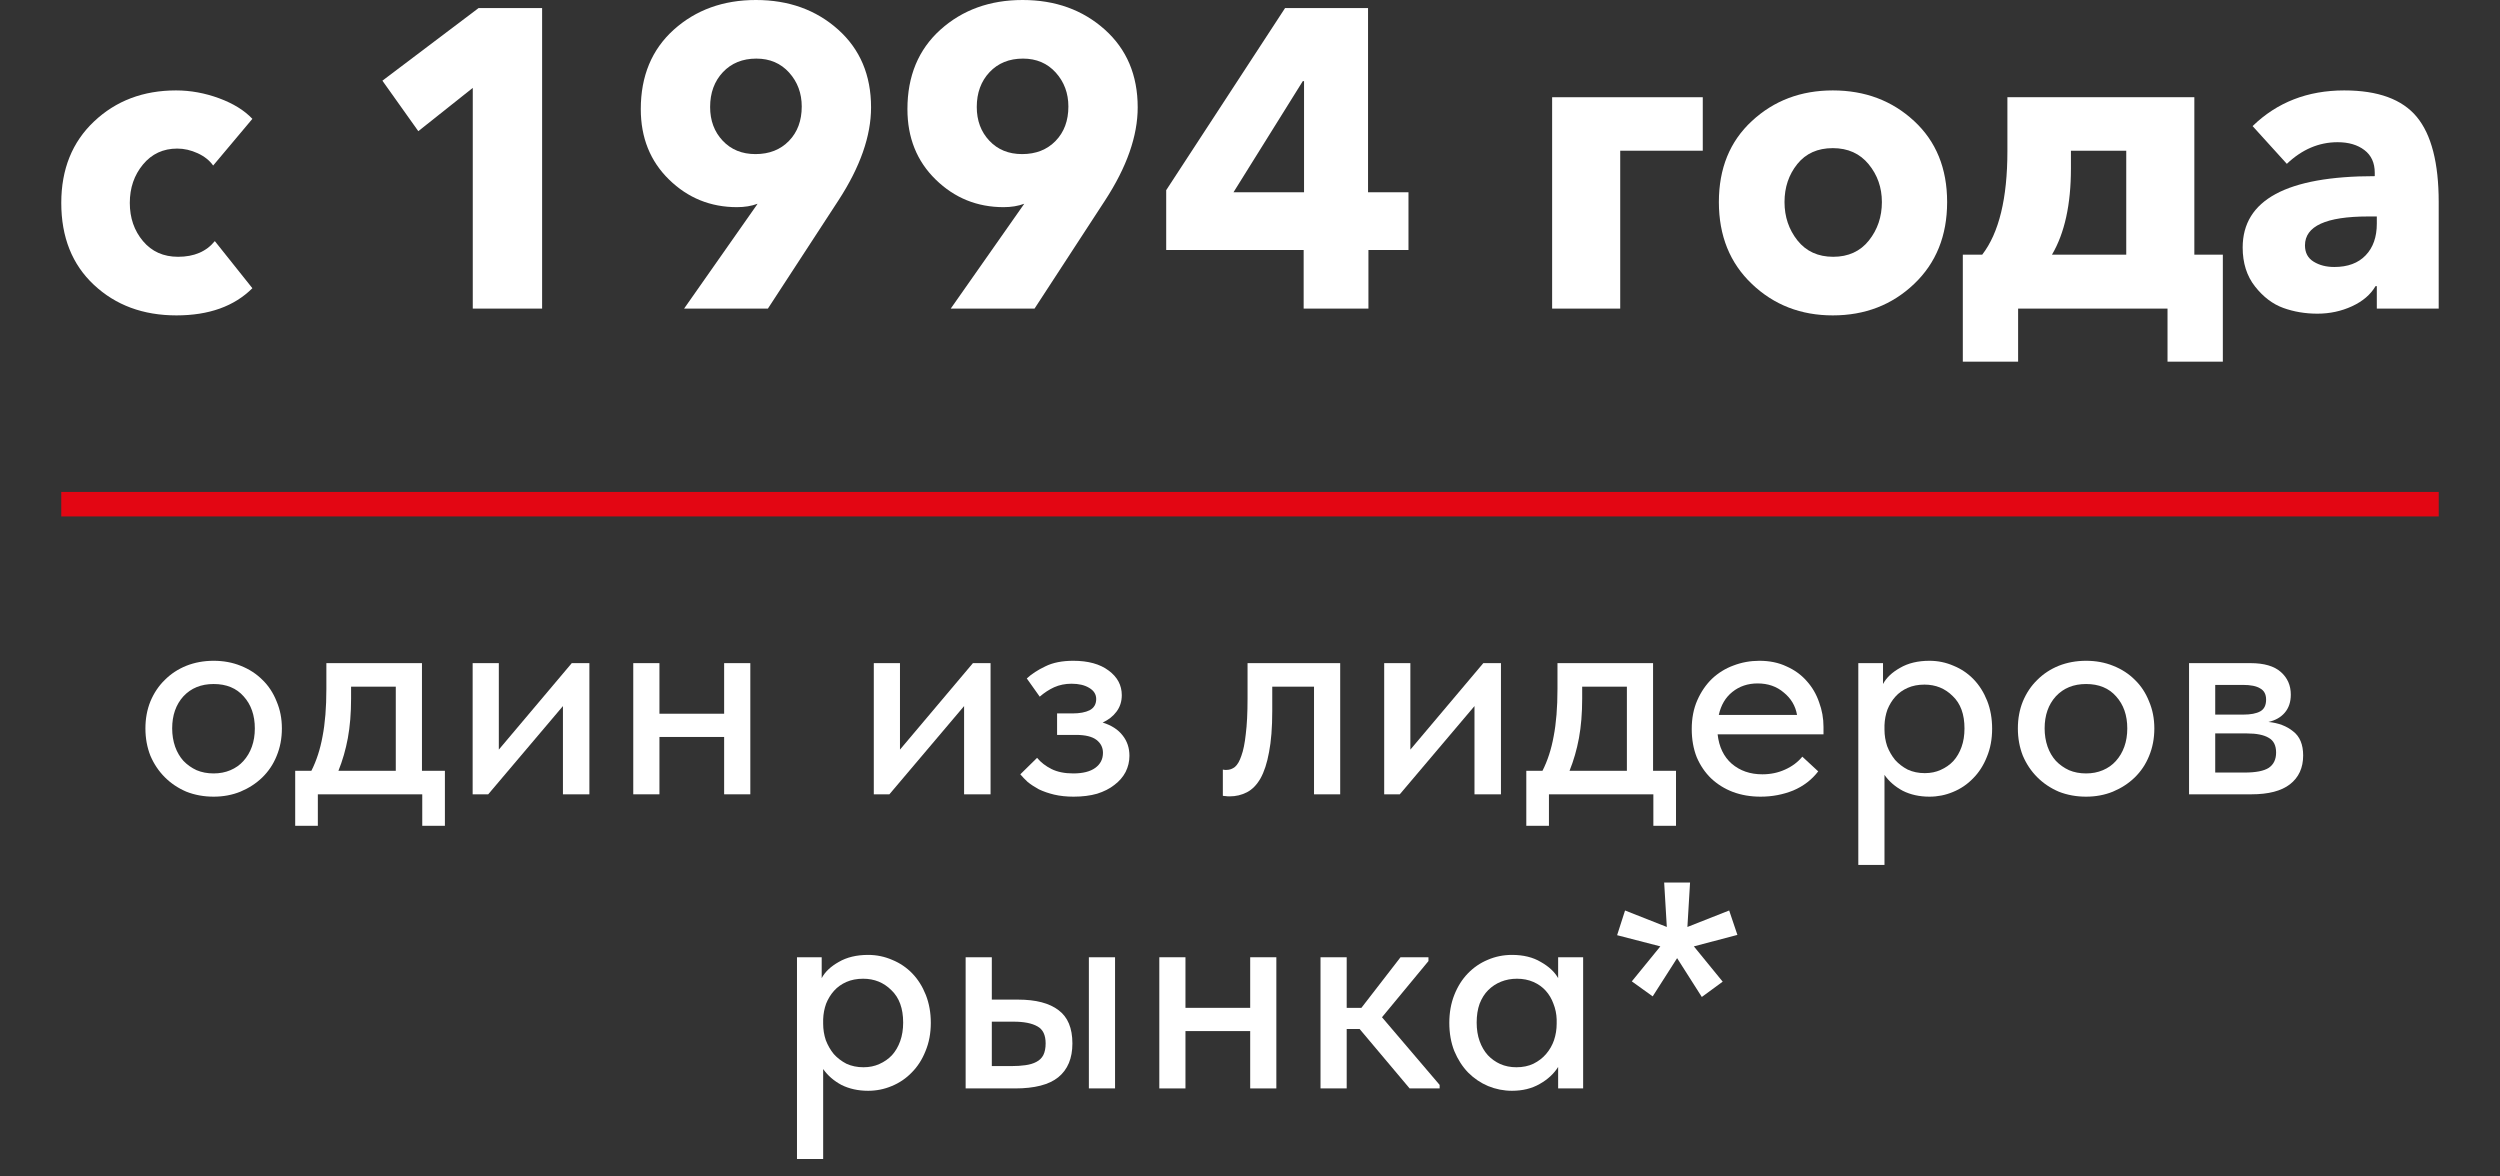 <svg width="102" height="48" viewBox="0 0 102 48" fill="none" xmlns="http://www.w3.org/2000/svg">
<rect x="0" y="0" width="102" height="48" fill="#333333" stroke="none"/>
<path d="M2.5 20.571H99.5" stroke="#E30613" stroke-miterlimit="10"/>
<path d="M7.198 12.868C5.84 12.868 4.717 12.452 3.83 11.62C2.943 10.79 2.5 9.676 2.5 8.279C2.5 6.905 2.946 5.796 3.839 4.954C4.731 4.111 5.846 3.689 7.182 3.689C7.776 3.689 8.362 3.797 8.941 4.01C9.52 4.224 9.971 4.504 10.297 4.849L8.697 6.754C8.551 6.547 8.341 6.38 8.065 6.252C7.79 6.126 7.513 6.062 7.231 6.062C6.659 6.062 6.193 6.278 5.834 6.711C5.475 7.144 5.296 7.666 5.296 8.279C5.296 8.891 5.475 9.41 5.834 9.837C6.193 10.265 6.671 10.477 7.266 10.477C7.917 10.477 8.416 10.265 8.765 9.837L10.297 11.759C9.556 12.498 8.522 12.868 7.198 12.868Z" fill="white"/>
<path d="M22.118 12.591H19.289V3.586L17.067 5.352L15.602 3.292L19.526 0.329H22.118V12.591Z" fill="white"/>
<path d="M35.539 4.382C35.539 5.548 35.096 6.813 34.209 8.175L31.33 12.591H27.911L30.875 8.365L30.909 8.313C30.662 8.406 30.381 8.452 30.068 8.452C28.989 8.452 28.066 8.077 27.297 7.326C26.529 6.576 26.144 5.618 26.144 4.452C26.144 3.101 26.593 2.021 27.49 1.212C28.389 0.405 29.506 0 30.842 0C32.178 0 33.294 0.402 34.193 1.204C35.091 2.007 35.539 3.066 35.539 4.382ZM32.711 4.347C32.711 3.805 32.539 3.343 32.197 2.962C31.855 2.582 31.408 2.391 30.859 2.391C30.297 2.391 29.842 2.576 29.494 2.945C29.147 3.315 28.973 3.788 28.973 4.365C28.973 4.919 29.144 5.378 29.486 5.741C29.828 6.106 30.275 6.287 30.824 6.287C31.386 6.287 31.841 6.108 32.189 5.75C32.536 5.393 32.711 4.925 32.711 4.347Z" fill="white"/>
<path d="M46.418 4.382C46.418 5.548 45.975 6.813 45.088 8.175L42.209 12.591H38.79L41.754 8.365L41.788 8.313C41.541 8.406 41.26 8.452 40.947 8.452C39.868 8.452 38.944 8.077 38.176 7.326C37.407 6.576 37.023 5.618 37.023 4.452C37.023 3.101 37.472 2.021 38.369 1.212C39.268 0.405 40.385 0 41.721 0C43.057 0 44.173 0.402 45.072 1.204C45.97 2.007 46.418 3.066 46.418 4.382ZM43.59 4.347C43.59 3.805 43.418 3.343 43.076 2.962C42.734 2.582 42.287 2.391 41.737 2.391C41.176 2.391 40.721 2.576 40.373 2.945C40.026 3.315 39.852 3.788 39.852 4.365C39.852 4.919 40.023 5.378 40.365 5.741C40.707 6.106 41.154 6.287 41.703 6.287C42.265 6.287 42.72 6.108 43.068 5.75C43.415 5.393 43.59 4.925 43.59 4.347Z" fill="white"/>
<path d="M57.466 10.2H55.832V12.591H53.189V10.2H47.581V7.759L52.431 0.329H55.816V7.845H57.466L57.466 10.2ZM53.205 7.845V3.309H53.155L50.326 7.845H53.205Z" fill="white"/>
<path d="M63.327 12.591V3.967H69.473V6.149H66.105V12.591H63.327Z" fill="white"/>
<path d="M74.778 12.868C73.476 12.868 72.375 12.441 71.478 11.586C70.579 10.732 70.13 9.618 70.13 8.244C70.13 6.87 70.579 5.767 71.478 4.937C72.375 4.105 73.476 3.689 74.778 3.689C76.091 3.689 77.197 4.105 78.095 4.937C78.993 5.767 79.443 6.87 79.443 8.244C79.443 9.618 78.993 10.732 78.095 11.586C77.197 12.441 76.091 12.868 74.778 12.868ZM73.338 9.812C73.692 10.255 74.177 10.477 74.795 10.477C75.412 10.477 75.898 10.255 76.251 9.812C76.605 9.367 76.781 8.844 76.781 8.244C76.781 7.655 76.602 7.141 76.242 6.702C75.883 6.264 75.395 6.044 74.778 6.044C74.16 6.044 73.678 6.261 73.329 6.694C72.982 7.127 72.808 7.643 72.808 8.244C72.808 8.844 72.985 9.367 73.338 9.812Z" fill="white"/>
<path d="M80.083 14.755V10.391H80.874C81.559 9.502 81.902 8.094 81.902 6.166V3.967H89.529V10.391H90.692V14.755H88.435V12.591H82.339V14.755H80.083ZM83.72 10.391H86.751V6.149H84.494V6.876C84.494 8.342 84.237 9.514 83.72 10.391Z" fill="white"/>
<path d="M94.549 12.798C94.055 12.798 93.592 12.72 93.159 12.564C92.728 12.409 92.343 12.117 92.006 11.69C91.669 11.263 91.501 10.732 91.501 10.097C91.501 8.158 93.297 7.187 96.89 7.187V7.049C96.89 6.645 96.749 6.337 96.468 6.123C96.188 5.909 95.823 5.802 95.374 5.802C94.611 5.802 93.92 6.097 93.303 6.685L91.906 5.145C92.904 4.174 94.151 3.689 95.644 3.689C97.024 3.689 98.012 4.051 98.607 4.772C99.201 5.493 99.499 6.651 99.499 8.244V12.591H96.974V11.673H96.923C96.721 12.019 96.401 12.293 95.963 12.495C95.526 12.697 95.054 12.798 94.549 12.798ZM95.24 10.893C95.789 10.893 96.216 10.735 96.519 10.417C96.823 10.1 96.974 9.67 96.974 9.127V8.832H96.62C94.903 8.832 94.043 9.225 94.043 10.011C94.043 10.311 94.161 10.533 94.398 10.677C94.633 10.822 94.913 10.893 95.24 10.893Z" fill="white"/>
<path d="M68.846 37.82L70.55 37.148L70.886 38.144L69.11 38.612L70.286 40.052L69.434 40.676L68.426 39.092L67.43 40.652L66.578 40.04L67.742 38.612L65.978 38.156L66.302 37.148L68.006 37.82L67.898 36.008H68.954L68.846 37.82Z" fill="white"/>
<path d="M61.688 44.504C61.352 44.504 61.028 44.44 60.716 44.312C60.412 44.184 60.14 44 59.9 43.76C59.668 43.52 59.48 43.228 59.336 42.884C59.2 42.54 59.132 42.156 59.132 41.732C59.132 41.316 59.2 40.936 59.336 40.592C59.472 40.248 59.656 39.956 59.888 39.716C60.12 39.476 60.388 39.292 60.692 39.164C61.004 39.028 61.336 38.96 61.688 38.96C62.152 38.96 62.544 39.056 62.864 39.248C63.192 39.432 63.428 39.652 63.572 39.908V39.056H64.592V44.408H63.572V43.532C63.396 43.812 63.144 44.044 62.816 44.228C62.496 44.412 62.12 44.504 61.688 44.504ZM61.868 43.544C62.132 43.544 62.364 43.496 62.564 43.4C62.772 43.296 62.944 43.164 63.08 43.004C63.224 42.836 63.332 42.648 63.404 42.44C63.476 42.224 63.512 42 63.512 41.768V41.588C63.504 41.364 63.46 41.152 63.38 40.952C63.308 40.752 63.204 40.576 63.068 40.424C62.932 40.272 62.764 40.152 62.564 40.064C62.364 39.976 62.14 39.932 61.892 39.932C61.66 39.932 61.444 39.972 61.244 40.052C61.044 40.132 60.868 40.248 60.716 40.4C60.572 40.544 60.456 40.728 60.368 40.952C60.288 41.176 60.248 41.432 60.248 41.72C60.248 42 60.288 42.252 60.368 42.476C60.448 42.7 60.56 42.892 60.704 43.052C60.848 43.204 61.016 43.324 61.208 43.412C61.408 43.5 61.628 43.544 61.868 43.544Z" fill="white"/>
<path d="M53.877 39.056H54.945V41.12H55.545L57.141 39.056H58.281V39.212L56.385 41.504L58.737 44.264V44.408H57.513L55.473 41.984H54.945V44.408H53.877V39.056Z" fill="white"/>
<path d="M51.008 42.068H48.367V44.408H47.3V39.056H48.367V41.12H51.008V39.056H52.075V44.408H51.008V42.068Z" fill="white"/>
<path d="M41.534 40.784C42.262 40.784 42.814 40.928 43.19 41.216C43.566 41.496 43.754 41.948 43.754 42.572C43.754 43.18 43.562 43.64 43.178 43.952C42.802 44.256 42.214 44.408 41.414 44.408H39.398V39.056H40.466V40.784H41.534ZM44.426 39.056H45.494V44.408H44.426V39.056ZM41.27 43.496C41.478 43.496 41.666 43.484 41.834 43.46C42.01 43.436 42.158 43.392 42.278 43.328C42.406 43.264 42.502 43.172 42.566 43.052C42.63 42.924 42.662 42.764 42.662 42.572C42.662 42.228 42.55 41.996 42.326 41.876C42.102 41.748 41.778 41.684 41.354 41.684H40.466V43.496H41.27Z" fill="white"/>
<path d="M32.517 47.288V39.056H33.525V39.908C33.661 39.652 33.893 39.432 34.221 39.248C34.549 39.056 34.949 38.96 35.421 38.96C35.765 38.96 36.093 39.028 36.405 39.164C36.717 39.292 36.989 39.476 37.221 39.716C37.453 39.956 37.637 40.248 37.773 40.592C37.909 40.936 37.977 41.316 37.977 41.732C37.977 42.156 37.905 42.54 37.761 42.884C37.625 43.228 37.437 43.52 37.197 43.76C36.965 44 36.693 44.184 36.381 44.312C36.077 44.44 35.757 44.504 35.421 44.504C35.013 44.504 34.649 44.424 34.329 44.264C34.017 44.096 33.769 43.88 33.585 43.616V47.288H32.517ZM35.217 39.932C34.961 39.932 34.733 39.976 34.533 40.064C34.333 40.152 34.165 40.272 34.029 40.424C33.893 40.576 33.785 40.752 33.705 40.952C33.633 41.152 33.593 41.364 33.585 41.588V41.768C33.585 42 33.621 42.224 33.693 42.44C33.773 42.648 33.881 42.836 34.017 43.004C34.161 43.164 34.333 43.296 34.533 43.4C34.741 43.496 34.973 43.544 35.229 43.544C35.469 43.544 35.685 43.5 35.877 43.412C36.077 43.324 36.249 43.204 36.393 43.052C36.537 42.892 36.649 42.7 36.729 42.476C36.809 42.252 36.849 42 36.849 41.72C36.849 41.144 36.689 40.704 36.369 40.4C36.057 40.088 35.673 39.932 35.217 39.932Z" fill="white"/>
<path d="M89.313 27.056H91.821C92.373 27.056 92.785 27.176 93.057 27.416C93.329 27.656 93.465 27.964 93.465 28.34C93.465 28.644 93.381 28.892 93.213 29.084C93.053 29.268 92.833 29.392 92.553 29.456C92.961 29.496 93.297 29.624 93.561 29.84C93.833 30.048 93.969 30.376 93.969 30.824C93.969 31.328 93.789 31.72 93.429 32C93.077 32.272 92.553 32.408 91.857 32.408H89.313V27.056ZM90.381 29.924V31.52H91.581C92.037 31.52 92.365 31.456 92.565 31.328C92.765 31.192 92.865 30.984 92.865 30.704C92.865 30.416 92.765 30.216 92.565 30.104C92.365 29.984 92.069 29.924 91.677 29.924H90.381ZM90.381 27.944V29.156H91.521C91.825 29.156 92.057 29.112 92.217 29.024C92.377 28.936 92.457 28.776 92.457 28.544C92.457 28.328 92.377 28.176 92.217 28.088C92.065 27.992 91.829 27.944 91.509 27.944H90.381Z" fill="white"/>
<path d="M85.113 32.504C84.713 32.504 84.341 32.436 83.997 32.3C83.661 32.156 83.369 31.96 83.121 31.712C82.873 31.464 82.677 31.172 82.533 30.836C82.397 30.492 82.329 30.12 82.329 29.72C82.329 29.32 82.397 28.952 82.533 28.616C82.677 28.272 82.873 27.98 83.121 27.74C83.369 27.492 83.661 27.3 83.997 27.164C84.341 27.028 84.713 26.96 85.113 26.96C85.513 26.96 85.881 27.028 86.217 27.164C86.561 27.3 86.857 27.492 87.105 27.74C87.353 27.98 87.545 28.272 87.681 28.616C87.825 28.952 87.897 29.32 87.897 29.72C87.897 30.128 87.825 30.504 87.681 30.848C87.545 31.184 87.349 31.476 87.093 31.724C86.845 31.964 86.549 32.156 86.205 32.3C85.869 32.436 85.505 32.504 85.113 32.504ZM85.113 31.556C85.361 31.556 85.589 31.512 85.797 31.424C86.005 31.336 86.181 31.212 86.325 31.052C86.477 30.884 86.593 30.688 86.673 30.464C86.753 30.24 86.793 29.992 86.793 29.72C86.793 29.184 86.641 28.748 86.337 28.412C86.041 28.076 85.633 27.908 85.113 27.908C84.601 27.908 84.189 28.076 83.877 28.412C83.573 28.748 83.421 29.184 83.421 29.72C83.421 29.984 83.461 30.232 83.541 30.464C83.621 30.688 83.733 30.88 83.877 31.04C84.029 31.2 84.209 31.328 84.417 31.424C84.625 31.512 84.857 31.556 85.113 31.556Z" fill="white"/>
<path d="M75.819 35.288V27.056H76.827V27.908C76.963 27.652 77.195 27.432 77.523 27.248C77.851 27.056 78.251 26.96 78.724 26.96C79.067 26.96 79.395 27.028 79.707 27.164C80.019 27.292 80.291 27.476 80.523 27.716C80.755 27.956 80.939 28.248 81.076 28.592C81.212 28.936 81.279 29.316 81.279 29.732C81.279 30.156 81.207 30.54 81.063 30.884C80.927 31.228 80.739 31.52 80.499 31.76C80.267 32 79.996 32.184 79.683 32.312C79.379 32.44 79.059 32.504 78.724 32.504C78.316 32.504 77.951 32.424 77.632 32.264C77.32 32.096 77.071 31.88 76.887 31.616V35.288H75.819ZM78.519 27.932C78.263 27.932 78.035 27.976 77.835 28.064C77.635 28.152 77.467 28.272 77.331 28.424C77.195 28.576 77.088 28.752 77.007 28.952C76.936 29.152 76.895 29.364 76.887 29.588V29.768C76.887 30 76.923 30.224 76.995 30.44C77.075 30.648 77.183 30.836 77.319 31.004C77.463 31.164 77.635 31.296 77.835 31.4C78.043 31.496 78.275 31.544 78.531 31.544C78.772 31.544 78.987 31.5 79.179 31.412C79.379 31.324 79.552 31.204 79.695 31.052C79.84 30.892 79.951 30.7 80.031 30.476C80.112 30.252 80.151 30 80.151 29.72C80.151 29.144 79.992 28.704 79.671 28.4C79.359 28.088 78.975 27.932 78.519 27.932Z" fill="white"/>
<path d="M71.831 32.504C71.423 32.504 71.047 32.44 70.703 32.312C70.367 32.184 70.071 32 69.815 31.76C69.567 31.52 69.371 31.232 69.227 30.896C69.091 30.552 69.023 30.168 69.023 29.744C69.023 29.304 69.099 28.912 69.251 28.568C69.403 28.224 69.603 27.932 69.851 27.692C70.107 27.452 70.399 27.272 70.727 27.152C71.063 27.024 71.415 26.96 71.783 26.96C72.199 26.96 72.567 27.036 72.887 27.188C73.215 27.332 73.491 27.532 73.715 27.788C73.939 28.036 74.107 28.324 74.219 28.652C74.339 28.972 74.399 29.308 74.399 29.66V29.96H70.079C70.135 30.472 70.327 30.872 70.655 31.16C70.991 31.448 71.407 31.592 71.903 31.592C72.239 31.592 72.547 31.528 72.827 31.4C73.115 31.272 73.351 31.096 73.535 30.872L74.183 31.472C73.919 31.816 73.579 32.076 73.163 32.252C72.747 32.42 72.303 32.504 71.831 32.504ZM71.711 27.884C71.311 27.884 70.967 28 70.679 28.232C70.399 28.456 70.215 28.768 70.127 29.168H73.319C73.255 28.8 73.075 28.496 72.779 28.256C72.491 28.008 72.135 27.884 71.711 27.884Z" fill="white"/>
<path d="M62.273 31.448H62.933C63.141 31.04 63.293 30.572 63.389 30.044C63.493 29.508 63.545 28.864 63.545 28.112V27.056H67.445V31.448H68.381V33.692H67.457V32.408H63.197V33.692H62.273V31.448ZM64.553 28.508C64.553 29.1 64.509 29.636 64.421 30.116C64.333 30.588 64.205 31.032 64.037 31.448H66.377V28.016H64.553V28.508Z" fill="white"/>
<path d="M56.475 27.056H57.543V30.584L60.519 27.056H61.239V32.408H60.159V28.808L57.111 32.408H56.475V27.056Z" fill="white"/>
<path d="M50.168 32.492C50.096 32.492 50.04 32.488 50 32.48C49.96 32.48 49.924 32.476 49.892 32.468V31.4C49.924 31.408 49.952 31.412 49.976 31.412C50.008 31.412 50.032 31.412 50.048 31.412C50.168 31.412 50.28 31.372 50.384 31.292C50.488 31.204 50.576 31.052 50.648 30.836C50.728 30.62 50.788 30.324 50.828 29.948C50.876 29.572 50.9 29.088 50.9 28.496V27.056H54.68V32.408H53.612V28.016H51.908V29.012C51.908 29.684 51.864 30.244 51.776 30.692C51.696 31.132 51.58 31.488 51.428 31.76C51.276 32.024 51.092 32.212 50.876 32.324C50.66 32.436 50.424 32.492 50.168 32.492Z" fill="white"/>
<path d="M43.801 32.504C43.513 32.504 43.249 32.476 43.009 32.42C42.777 32.364 42.569 32.292 42.385 32.204C42.209 32.108 42.057 32.008 41.929 31.904C41.809 31.792 41.709 31.688 41.629 31.592L42.313 30.92C42.465 31.104 42.661 31.256 42.901 31.376C43.141 31.496 43.437 31.556 43.789 31.556C44.181 31.556 44.481 31.48 44.689 31.328C44.897 31.176 45.001 30.972 45.001 30.716C45.001 30.5 44.913 30.324 44.737 30.188C44.561 30.052 44.281 29.984 43.897 29.984H43.129V29.108H43.753C44.049 29.108 44.285 29.064 44.461 28.976C44.637 28.88 44.725 28.728 44.725 28.52C44.725 28.328 44.629 28.176 44.437 28.064C44.253 27.952 44.013 27.896 43.717 27.896C43.461 27.896 43.225 27.944 43.009 28.04C42.801 28.136 42.605 28.264 42.421 28.424L41.893 27.68C42.093 27.496 42.345 27.332 42.649 27.188C42.953 27.036 43.333 26.96 43.789 26.96C44.397 26.96 44.877 27.092 45.229 27.356C45.589 27.62 45.769 27.956 45.769 28.364C45.769 28.62 45.697 28.844 45.553 29.036C45.417 29.22 45.229 29.368 44.989 29.48C45.349 29.592 45.621 29.768 45.805 30.008C45.989 30.24 46.081 30.516 46.081 30.836C46.081 31.068 46.029 31.288 45.925 31.496C45.821 31.696 45.669 31.872 45.469 32.024C45.277 32.176 45.041 32.296 44.761 32.384C44.481 32.464 44.161 32.504 43.801 32.504Z" fill="white"/>
<path d="M35.651 27.056H36.719V30.584L39.695 27.056H40.415V32.408H39.335V28.808L36.287 32.408H35.651V27.056Z" fill="white"/>
<path d="M29.545 30.068H26.905V32.408H25.837V27.056H26.905V29.12H29.545V27.056H30.613V32.408H29.545V30.068Z" fill="white"/>
<path d="M19.284 27.056H20.352V30.584L23.328 27.056H24.047V32.408H22.968V28.808L19.919 32.408H19.284V27.056Z" fill="white"/>
<path d="M12.044 31.448H12.704C12.912 31.04 13.064 30.572 13.16 30.044C13.264 29.508 13.316 28.864 13.316 28.112V27.056H17.216V31.448H18.152V33.692H17.228V32.408H12.968V33.692H12.044V31.448ZM14.324 28.508C14.324 29.1 14.28 29.636 14.192 30.116C14.104 30.588 13.976 31.032 13.808 31.448H16.148V28.016H14.324V28.508Z" fill="white"/>
<path d="M8.717 32.504C8.317 32.504 7.945 32.436 7.601 32.3C7.265 32.156 6.973 31.96 6.725 31.712C6.477 31.464 6.281 31.172 6.137 30.836C6.001 30.492 5.933 30.12 5.933 29.72C5.933 29.32 6.001 28.952 6.137 28.616C6.281 28.272 6.477 27.98 6.725 27.74C6.973 27.492 7.265 27.3 7.601 27.164C7.945 27.028 8.317 26.96 8.717 26.96C9.117 26.96 9.485 27.028 9.821 27.164C10.165 27.3 10.461 27.492 10.709 27.74C10.957 27.98 11.149 28.272 11.285 28.616C11.429 28.952 11.501 29.32 11.501 29.72C11.501 30.128 11.429 30.504 11.285 30.848C11.149 31.184 10.953 31.476 10.697 31.724C10.449 31.964 10.153 32.156 9.809 32.3C9.473 32.436 9.109 32.504 8.717 32.504ZM8.717 31.556C8.965 31.556 9.193 31.512 9.401 31.424C9.609 31.336 9.785 31.212 9.929 31.052C10.081 30.884 10.197 30.688 10.277 30.464C10.357 30.24 10.397 29.992 10.397 29.72C10.397 29.184 10.245 28.748 9.941 28.412C9.645 28.076 9.237 27.908 8.717 27.908C8.205 27.908 7.793 28.076 7.481 28.412C7.177 28.748 7.025 29.184 7.025 29.72C7.025 29.984 7.065 30.232 7.145 30.464C7.225 30.688 7.337 30.88 7.481 31.04C7.633 31.2 7.813 31.328 8.021 31.424C8.229 31.512 8.461 31.556 8.717 31.556Z" fill="white"/>
</svg>
